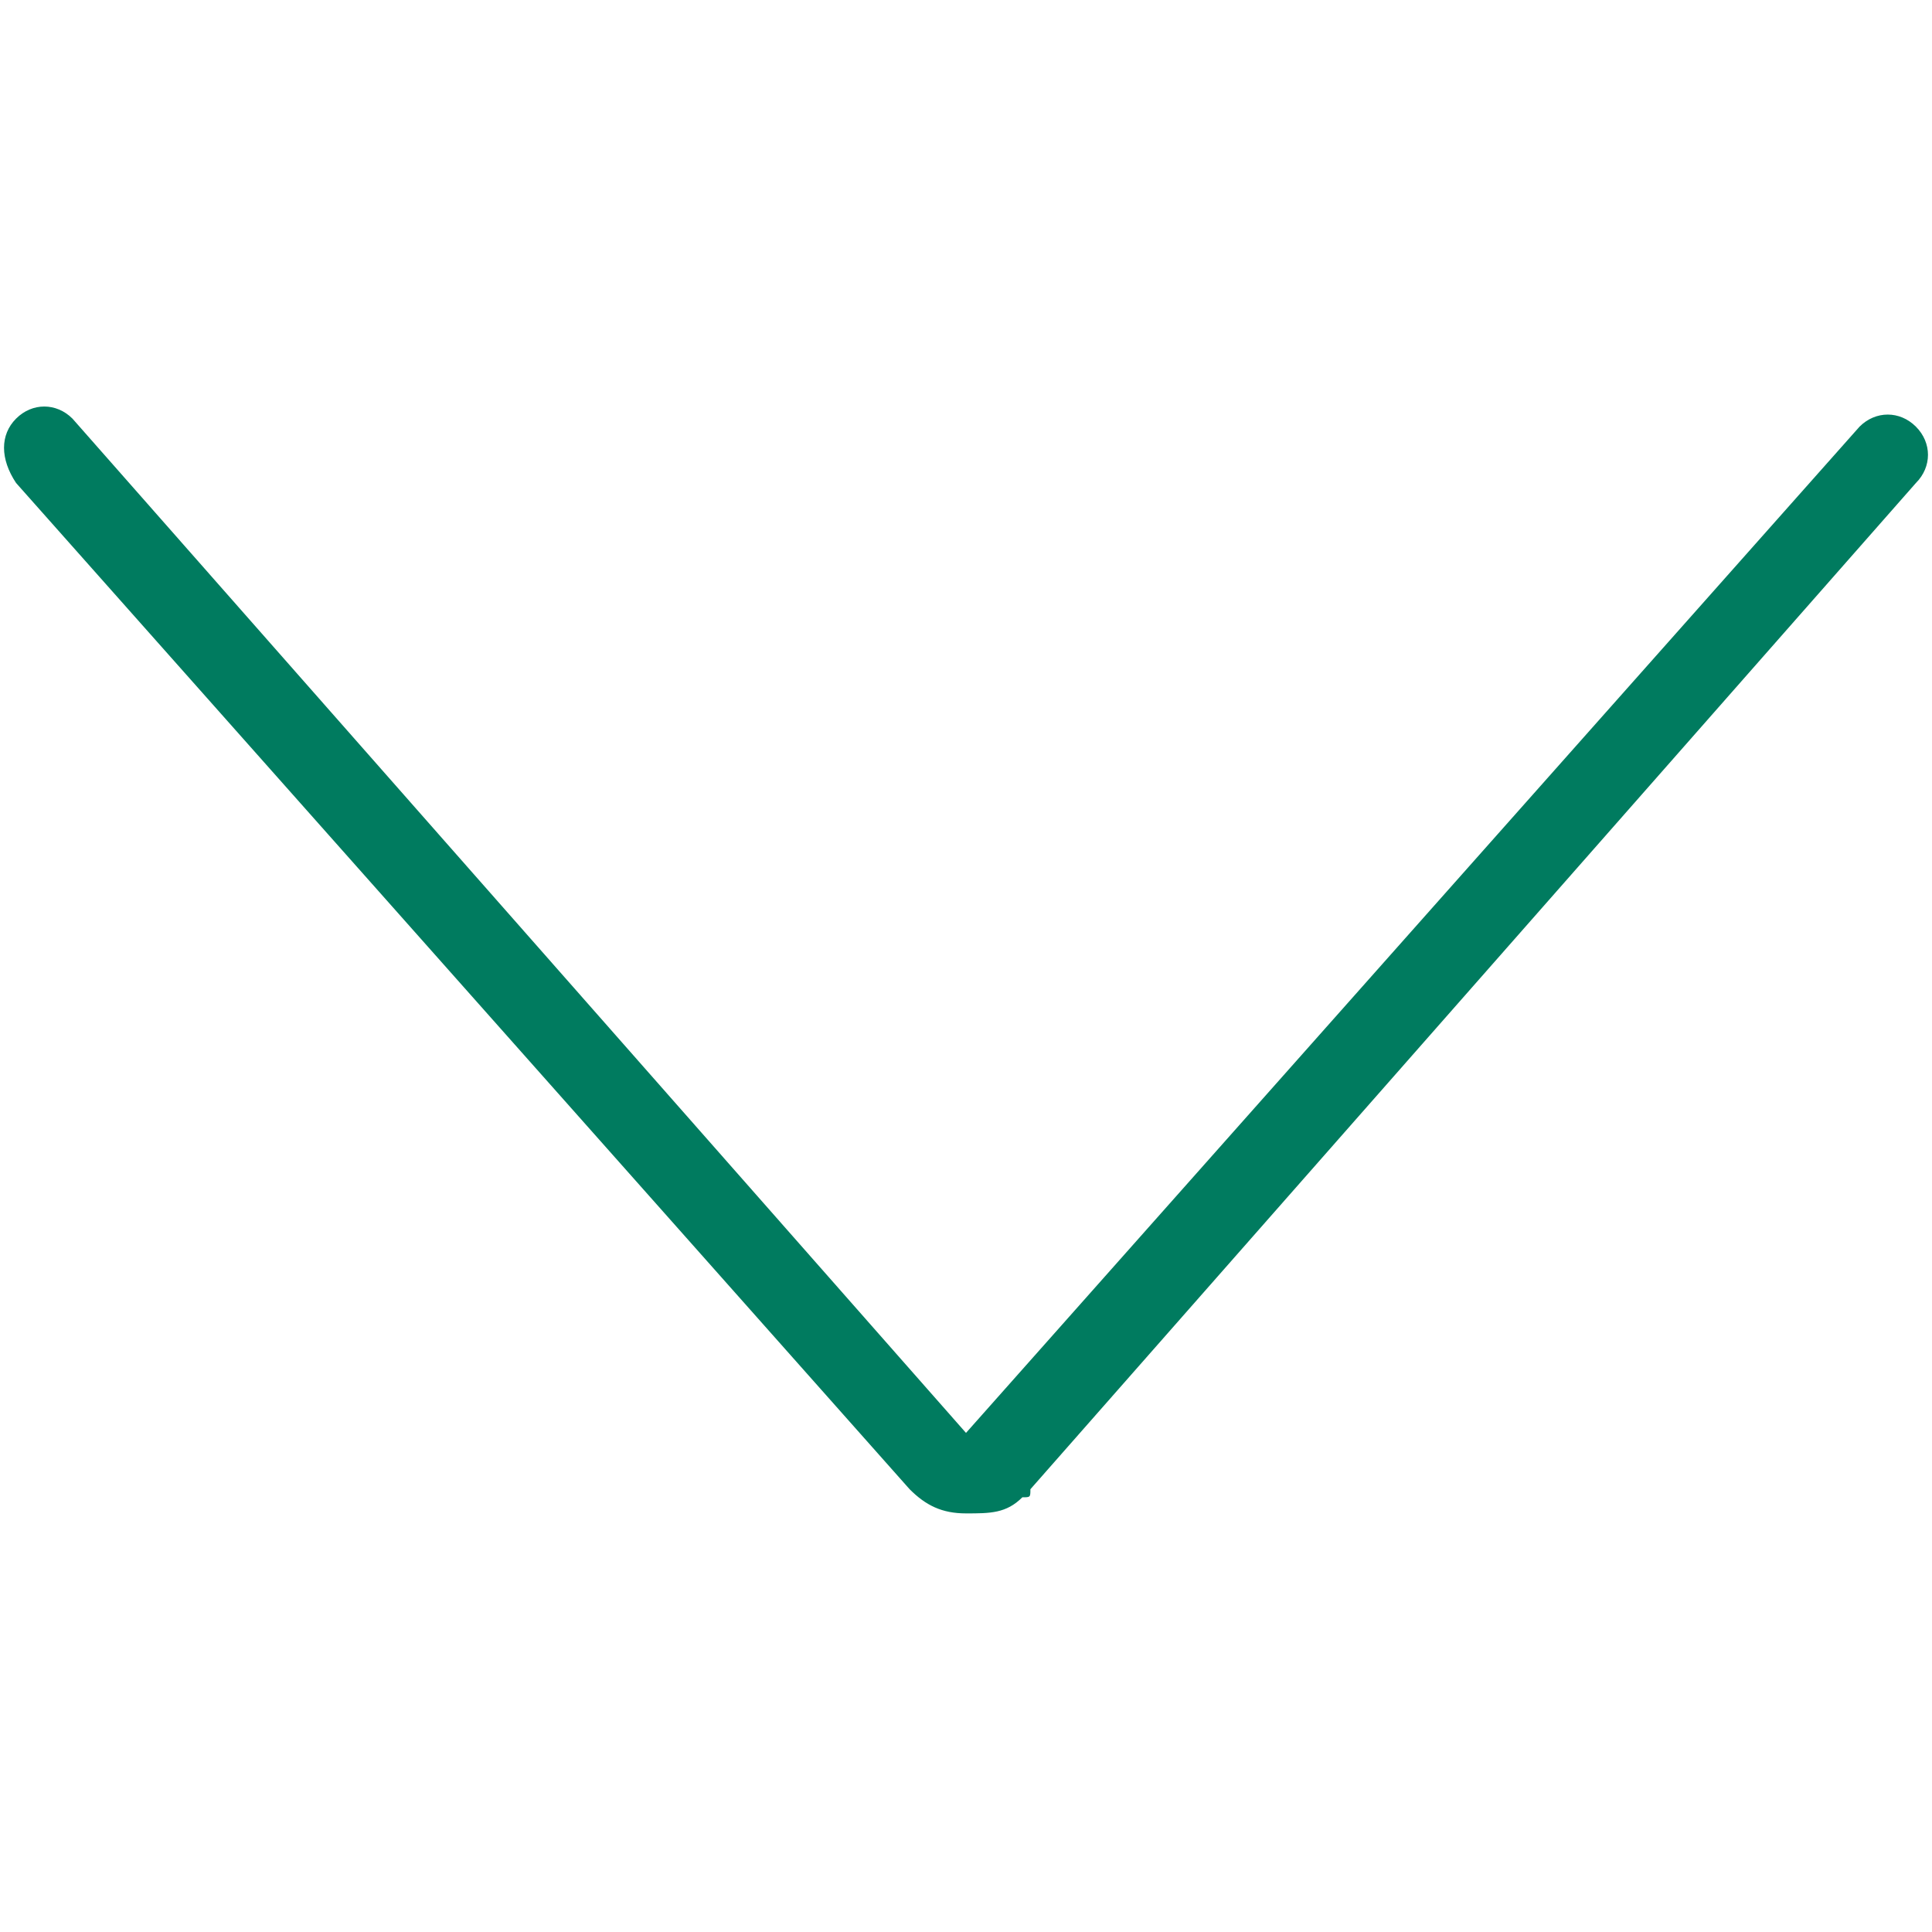 <?xml version="1.0" encoding="utf-8"?>
<!-- Generator: Adobe Illustrator 27.2.0, SVG Export Plug-In . SVG Version: 6.00 Build 0)  -->
<svg version="1.1" id="Laag_1" xmlns="http://www.w3.org/2000/svg" xmlns:xlink="http://www.w3.org/1999/xlink" x="0px" y="0px"
	 viewBox="0 0 24 24" style="enable-background:new 0 0 24 24;" xml:space="preserve">
<style type="text/css">
	.st0{fill:#007B5F;}
</style>
<g>
	<path class="st0" d="M12,18.8c-0.3,0-0.5-0.1-0.7-0.3c0,0,0,0,0,0L0.2,6C0,5.7,0,5.4,0.2,5.2c0.2-0.2,0.5-0.2,0.7,0L12,17.8
		c0,0,0,0,0,0L23.1,5.3c0.2-0.2,0.5-0.2,0.7,0c0.2,0.2,0.2,0.5,0,0.7L12.8,18.5c0,0.1,0,0.1-0.1,0.1C12.5,18.8,12.3,18.8,12,18.8z"
		/>
</g>
</svg>
